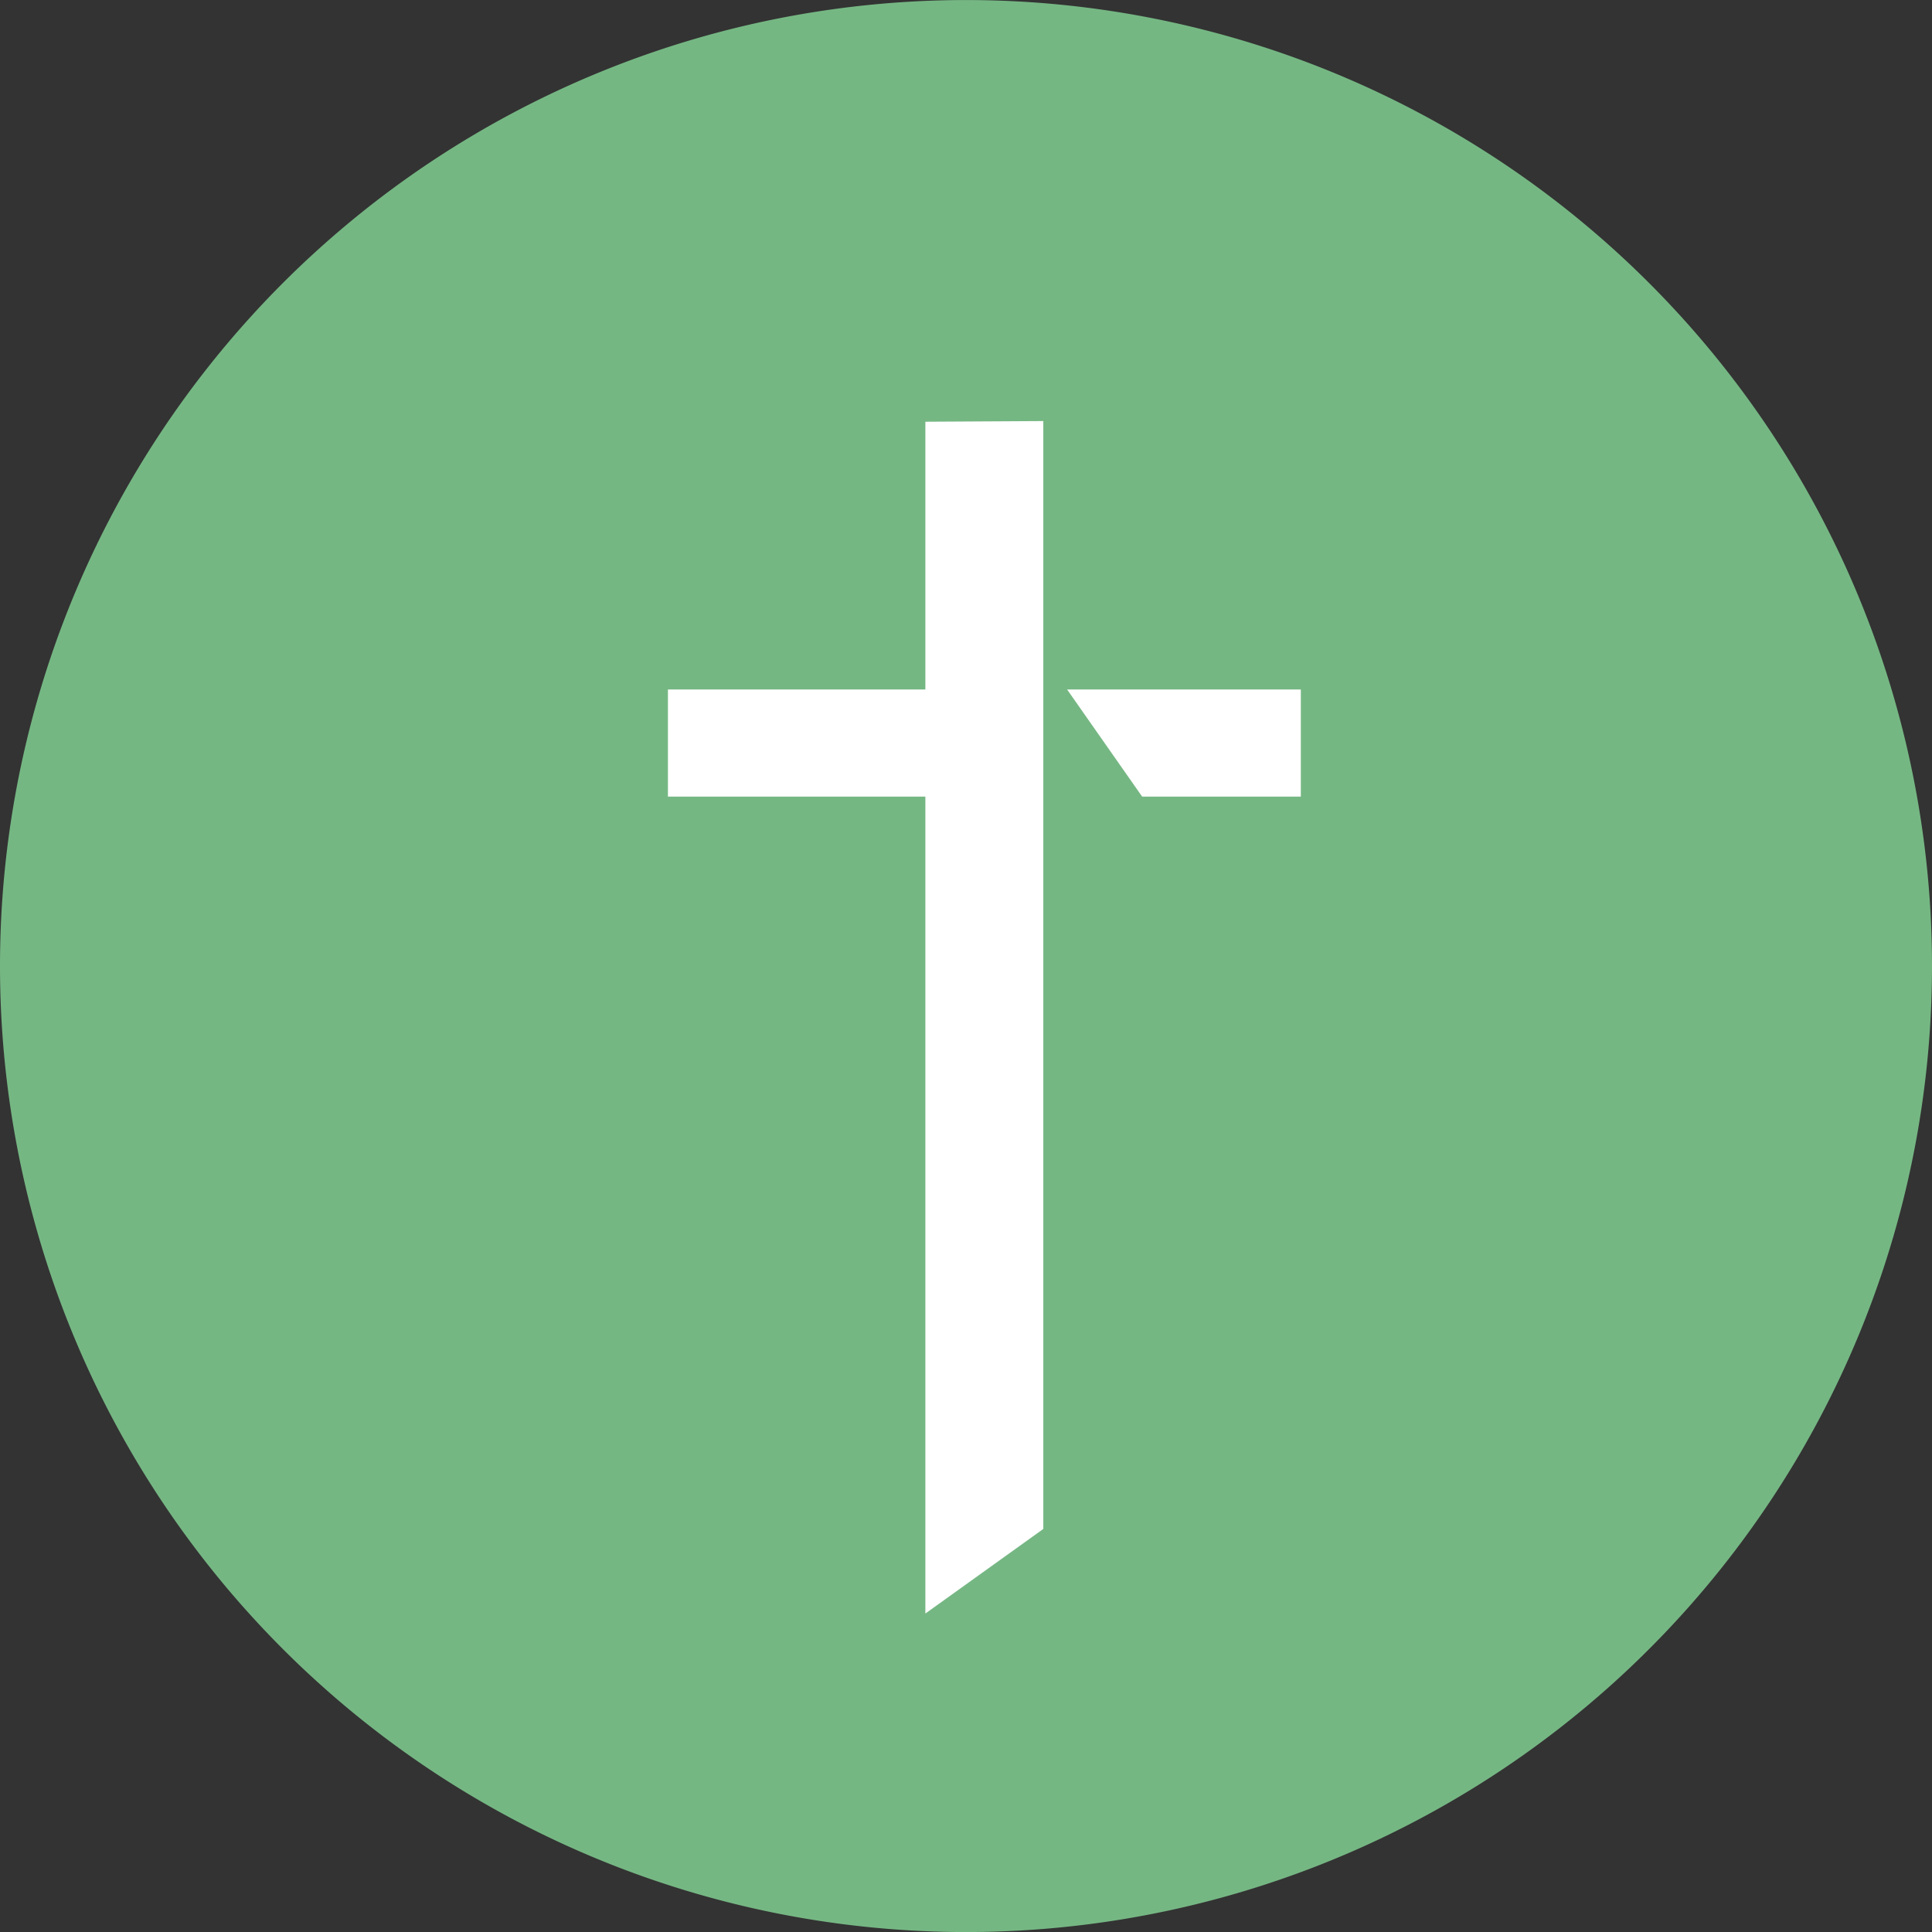 <?xml version="1.0"?>
<svg xmlns="http://www.w3.org/2000/svg" xmlns:xlink="http://www.w3.org/1999/xlink" width="90" height="90" viewBox="0 0 90 90">
  <rect x="0" y="0" width="90" height="90" fill="#333333" stroke="none"/>
  <defs>
    <clipPath id="clip-path">
      <rect id="Rechteck_25" data-name="Rechteck 25" width="90" height="90" fill="none"/>
    </clipPath>
  </defs>
  <g id="icon_glaube" clip-path="url(#clip-path)">
    <path id="Pfad_37" data-name="Pfad 37" d="M0,45A45,45,0,1,1,45,90,45,45,0,0,1,0,45" transform="translate(0 0.002)" fill="#75b783"/>
    <path id="Pfad_38" data-name="Pfad 38" d="M25.63,16.939l3.495,4.99h7.392v-4.99ZM24.52,4.434l-5.494.031V16.939H7.034v4.99H19.026V59.984l5.494-3.941V21.929h0v-4.99h0Z" transform="translate(24.081 15.181)" fill="#fff"/>
  </g>
</svg>
